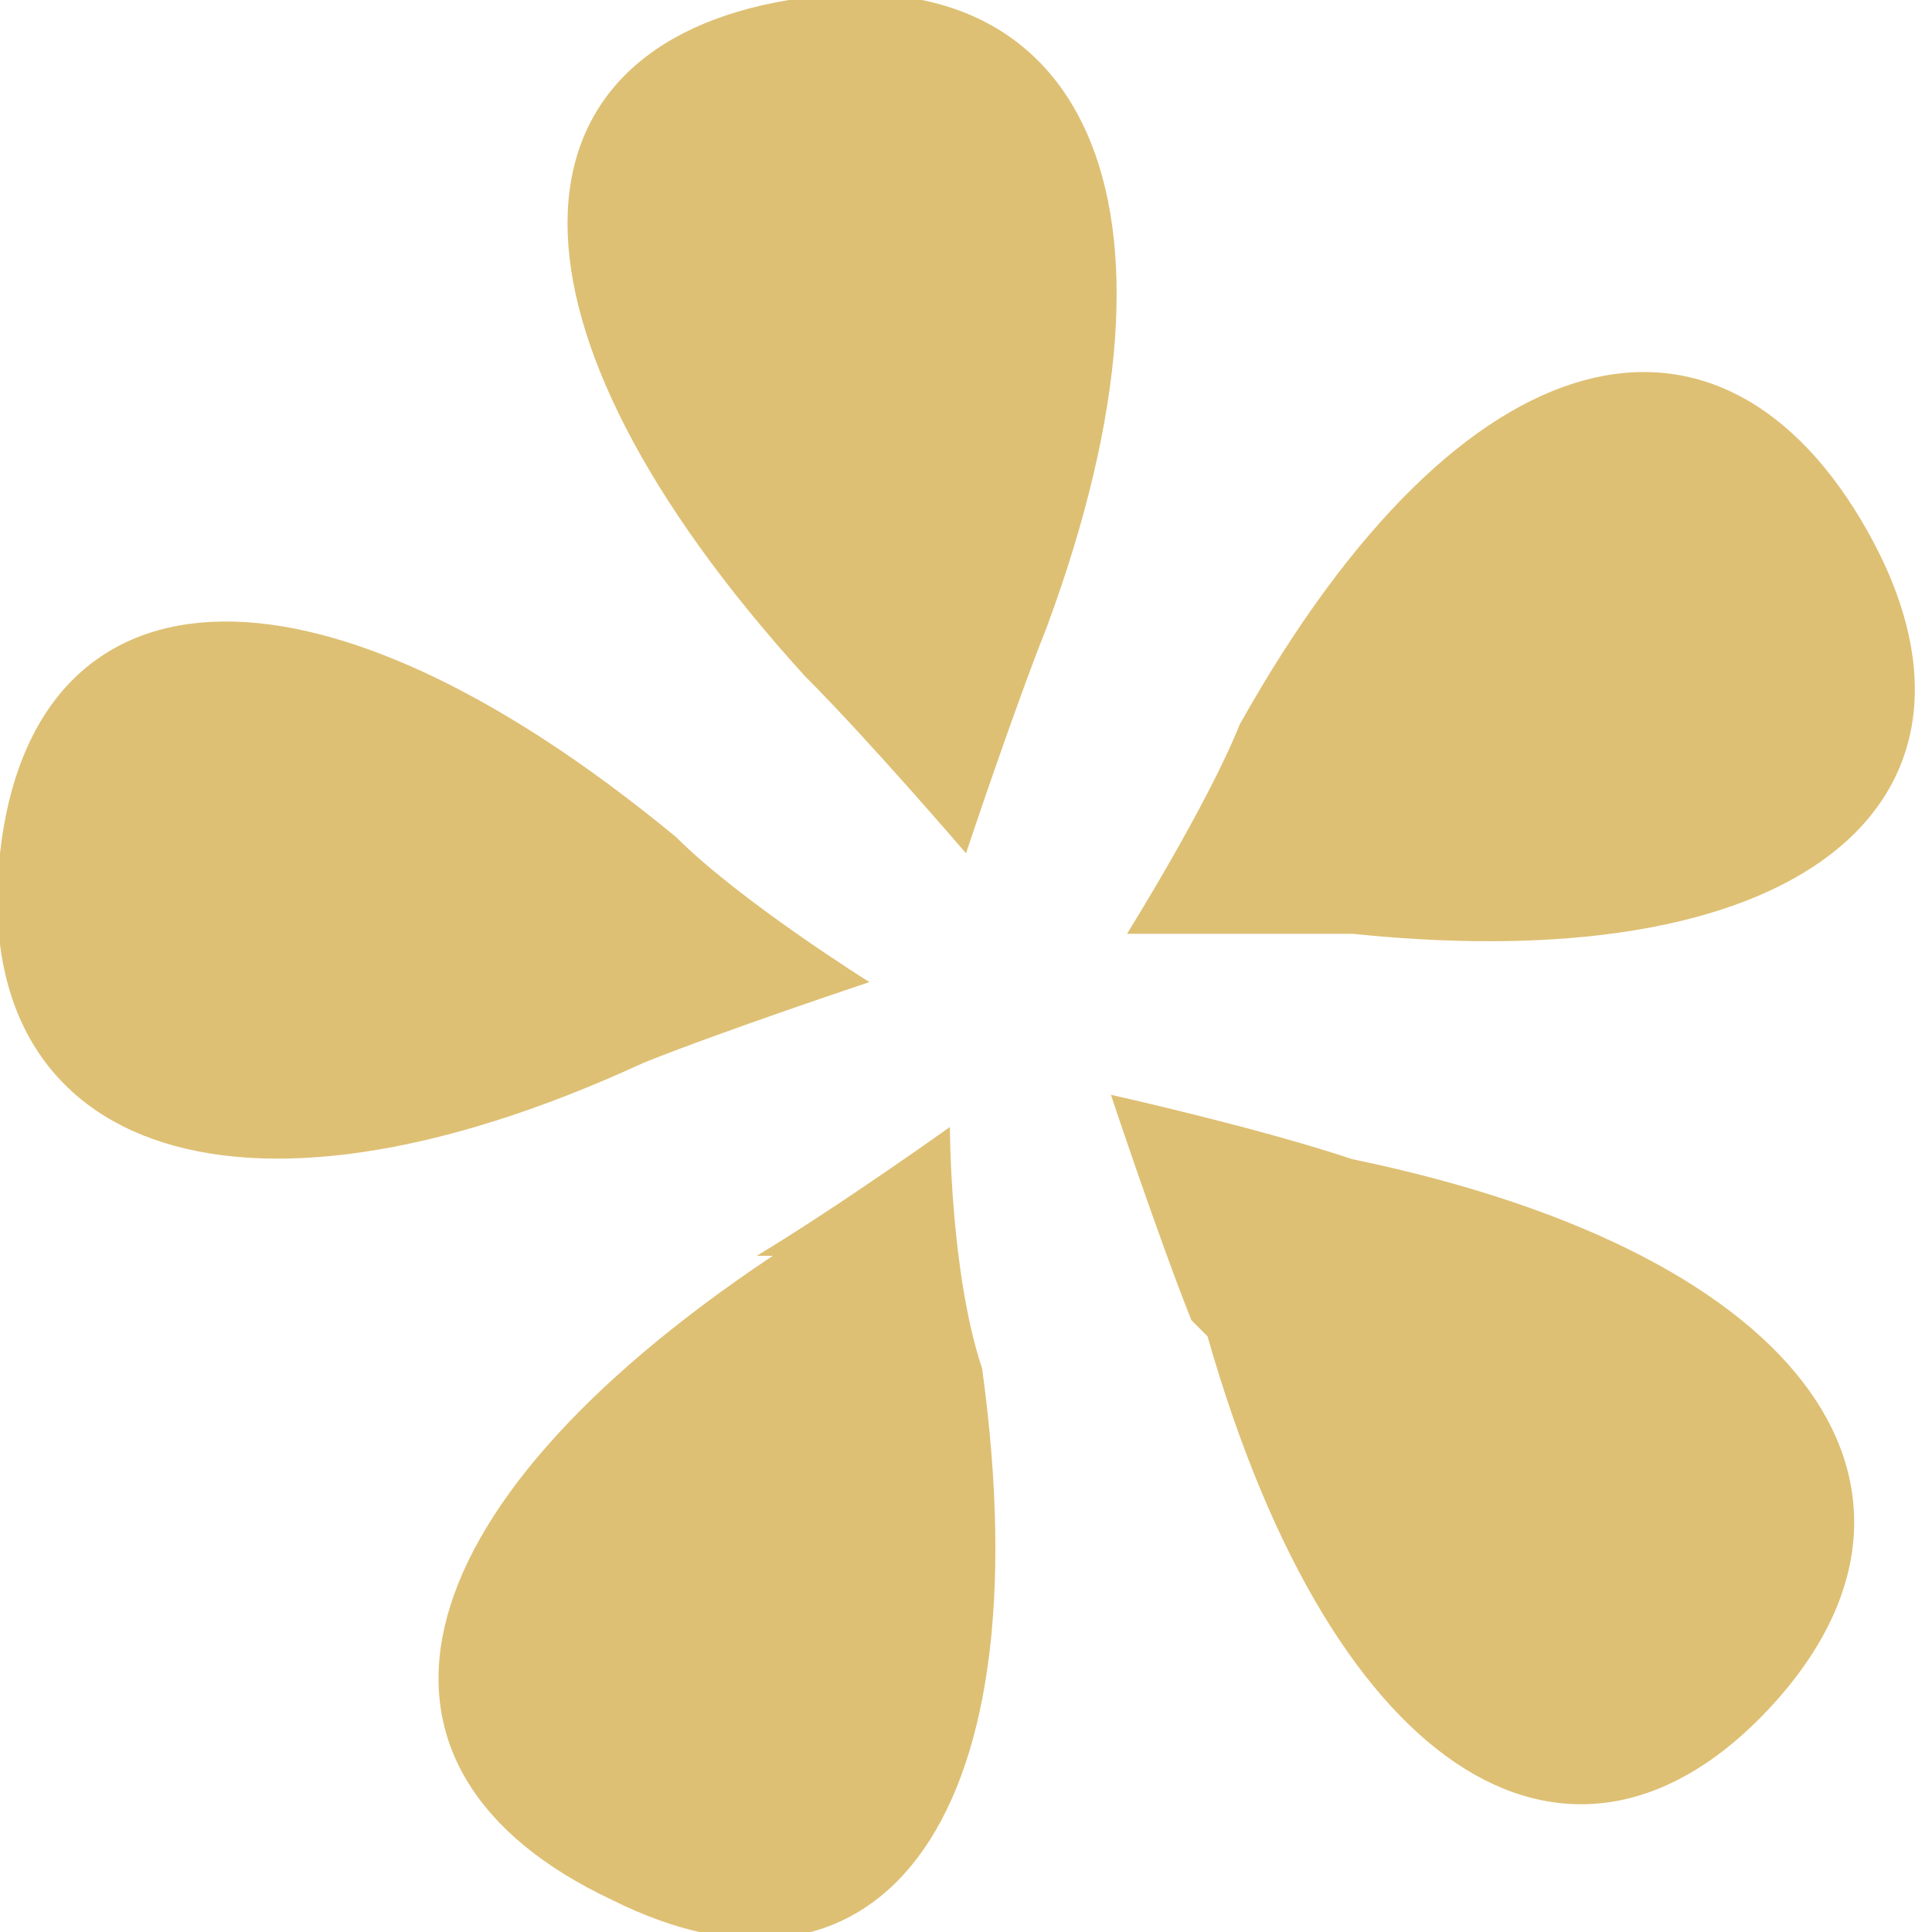 <?xml version="1.0" encoding="UTF-8"?>
<svg xmlns="http://www.w3.org/2000/svg" version="1.1" viewBox="0 0 12 12">
  <defs>
    <style>
      .cls-1 {
        fill: #dec074;
      }
    </style>
  </defs>
  <!-- Generator: Adobe Illustrator 28.7.1, SVG Export Plug-In . SVG Version: 1.2.0 Build 142)  -->
  <g>
    <g id="text">
      <g>
        <path class="cls-1" d="M8.5,5.8c-.6,0-1.5,0-1.5,0,0,0,.5-.8.7-1.3,1.4-2.5,3-2.8,3.9-1.2.9,1.6-.3,2.8-3.2,2.5Z"/>
        <path class="cls-1" d="M6.5,3.9c-.2.5-.5,1.4-.5,1.4,0,0-.6-.7-1-1.1C3,2,3.1.3,4.9,0c1.8-.3,2.6,1.2,1.6,3.9Z"/>
        <path class="cls-1" d="M4.2,5.2c.4.4,1.2.9,1.2.9,0,0-.9.3-1.4.5C1.4,7.8-.2,7.1,0,5.3c.2-1.8,1.9-2,4.2-.1Z"/>
        <path class="cls-1" d="M4.7,7.8c.5-.3,1.2-.8,1.2-.8,0,0,0,.9.2,1.5.4,2.9-.7,4.1-2.3,3.3-1.7-.8-1.4-2.4,1-4Z"/>
        <path class="cls-1" d="M7.4,8.2c-.2-.5-.5-1.4-.5-1.4,0,0,.9.2,1.5.4,2.9.6,3.8,2.1,2.6,3.4-1.2,1.3-2.7.5-3.5-2.3Z"/>
      </g>
    </g>
  </g>
</svg>